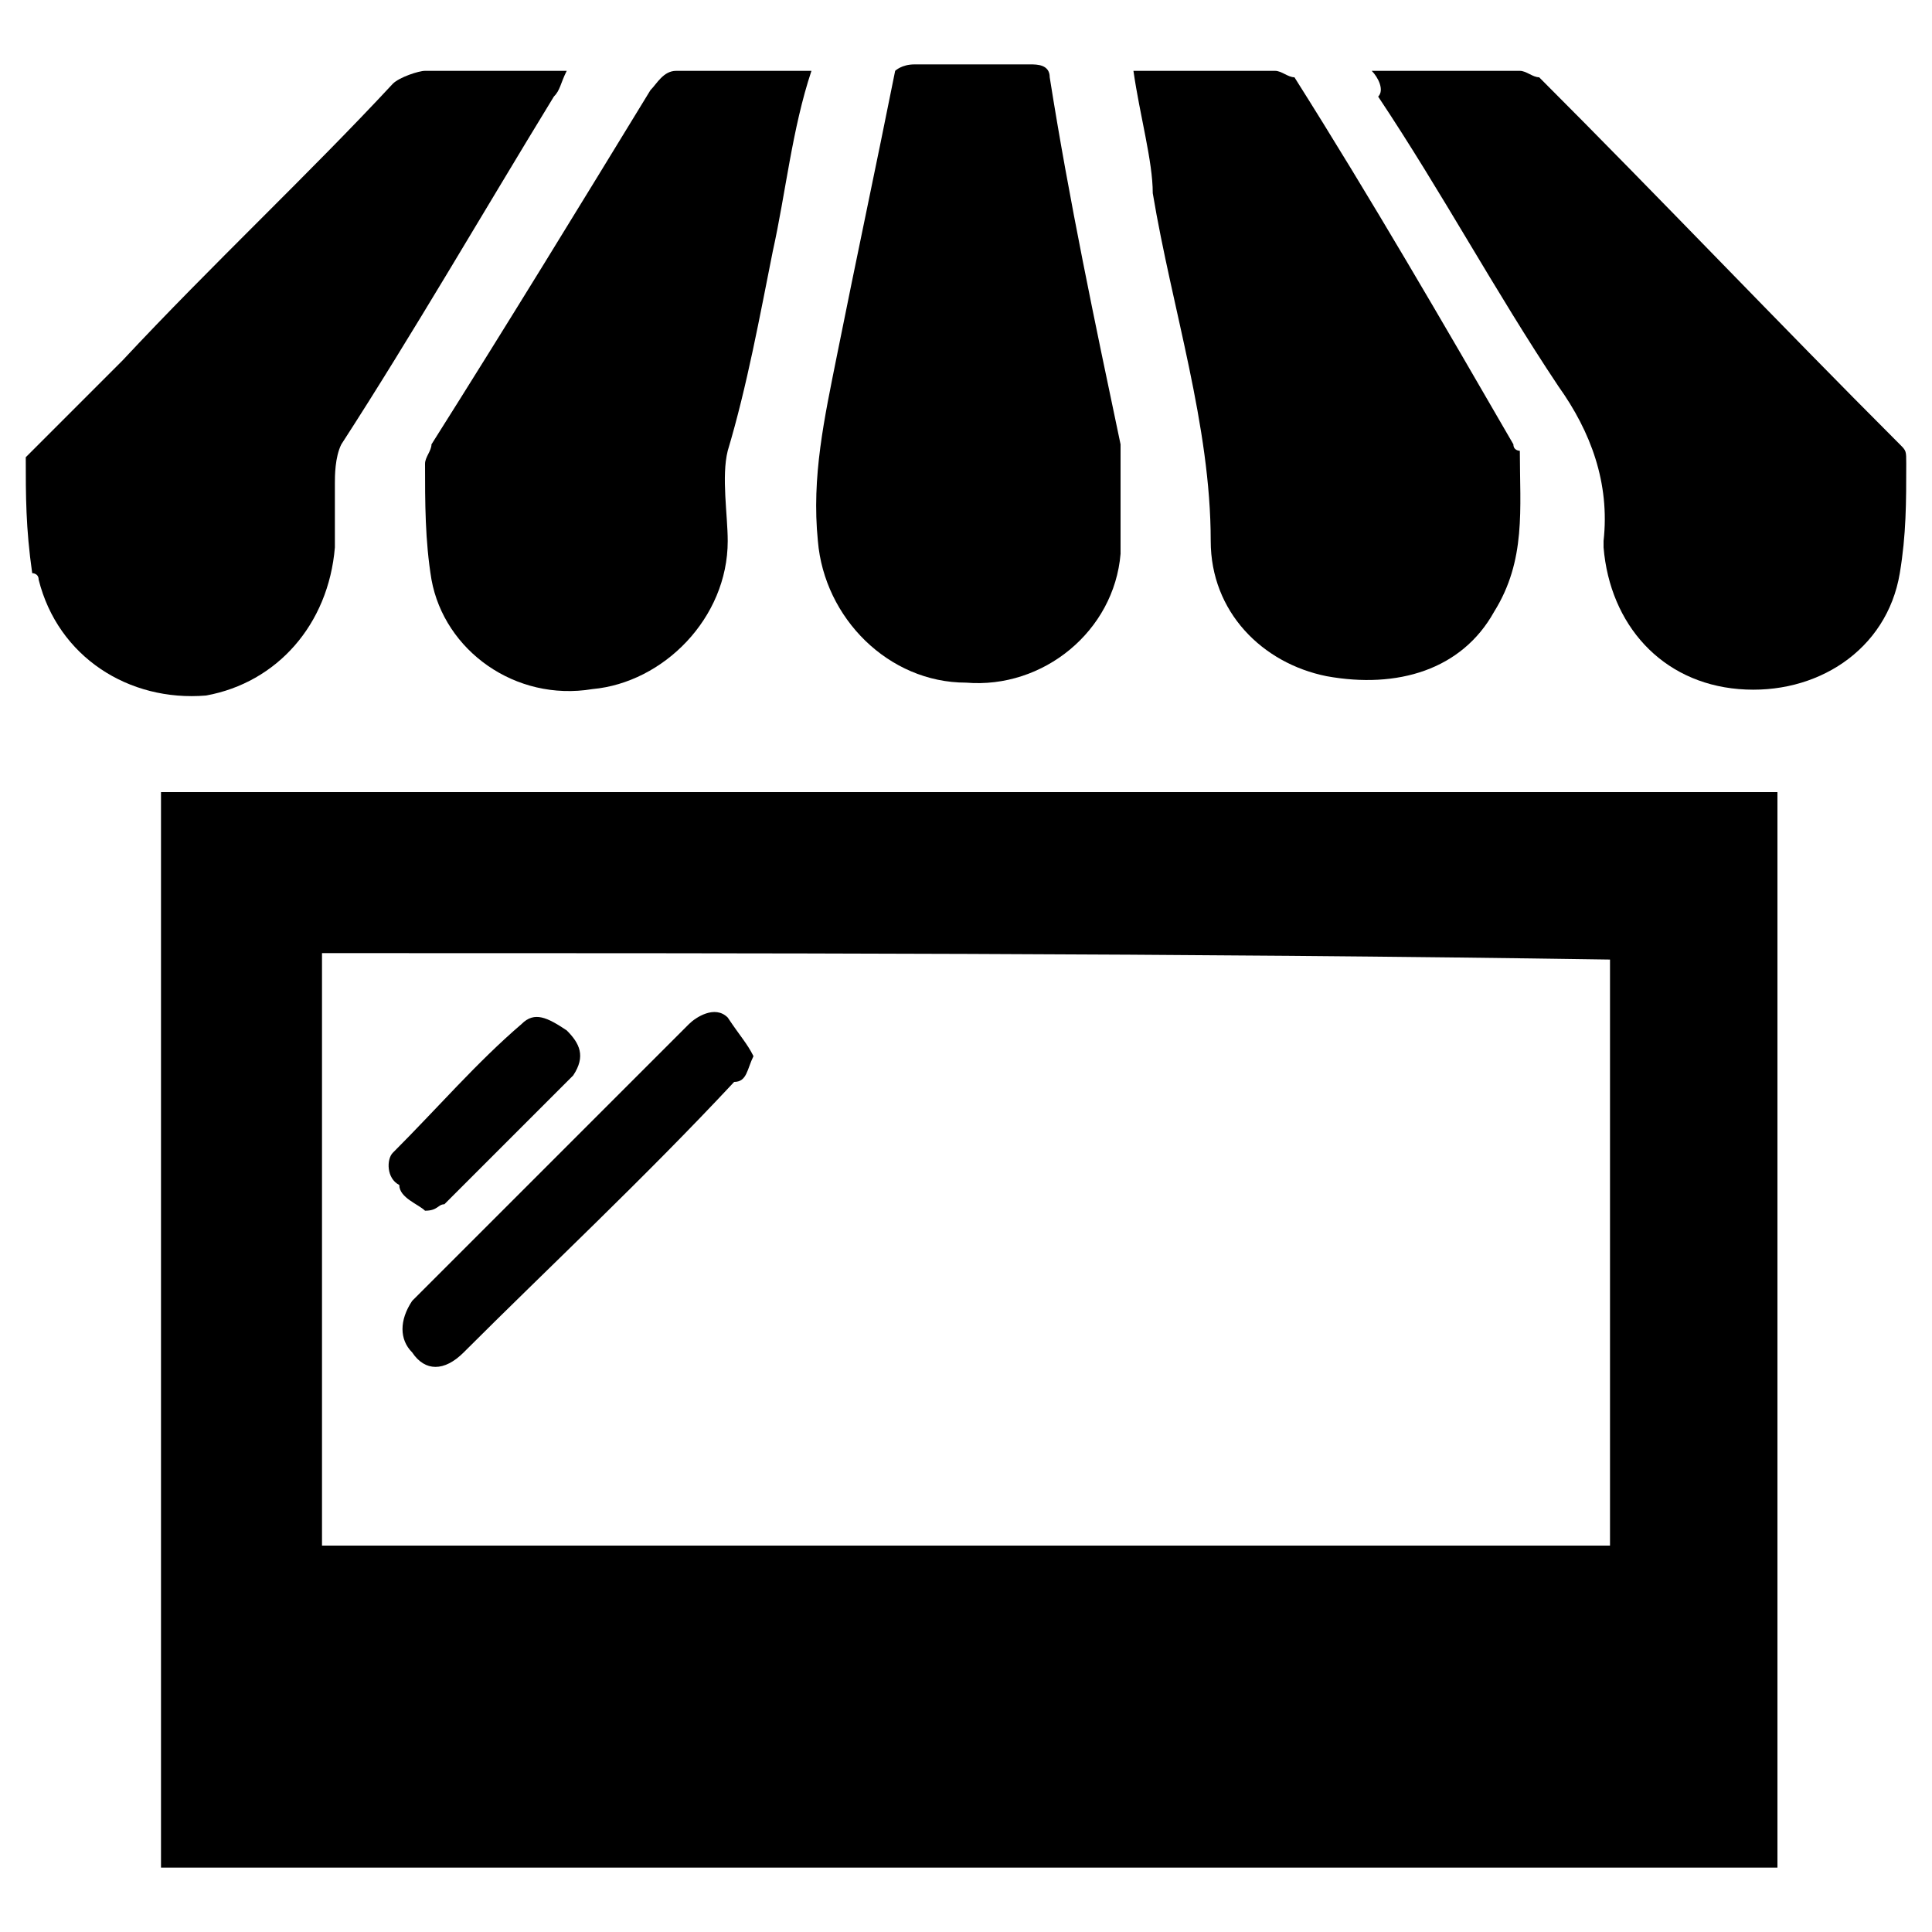 <?xml version="1.0" encoding="UTF-8"?>
<!-- Generator: Adobe Illustrator 19.1.0, SVG Export Plug-In . SVG Version: 6.00 Build 0)  -->
<svg xmlns="http://www.w3.org/2000/svg" xmlns:xlink="http://www.w3.org/1999/xlink" version="1.1" id="Layer_1" x="0px" y="0px" viewBox="0 0 30 30" xml:space="preserve">
<g id="qRWsTW.tif_2_">
	<g>
		<path d="M27.6,29c-8.3,0-16.7,0-25.1,0c0-0.1,0-0.1,0-0.2c0-5.4,0-10.8,0-16.2c0-0.1,0-0.1,0-0.3c8.3,0,16.7,0,25.1,0    c0,0.1,0,0.3,0,0.4c0,5.3,0,10.5,0,15.8C27.6,28.7,27.6,28.9,27.6,29z M5,14.8C5,17.9,5,21,5,24c6.7,0,13.4,0,20,0    c0-3.1,0-6.1,0-9.1C18.4,14.8,11.7,14.8,5,14.8z"></path>
		<path d="M0.4,7.1c0.5-0.5,1-1,1.5-1.5c1.4-1.5,2.9-2.9,4.2-4.3c0.1-0.1,0.4-0.2,0.5-0.2c0.7,0,1.4,0,2.2,0    C8.7,1.3,8.7,1.4,8.6,1.5C7.5,3.3,6.4,5.2,5.3,6.9C5.2,7.1,5.2,7.4,5.2,7.5c0,0.3,0,0.6,0,1c-0.1,1.2-0.9,2.1-2,2.3    C2,10.9,0.9,10.2,0.6,9c0-0.1-0.1-0.1-0.1-0.1C0.4,8.2,0.4,7.7,0.4,7.1z"></path>
		<path d="M21.3,1.1c0.8,0,1.5,0,2.3,0c0.1,0,0.2,0.1,0.3,0.1c1.9,1.9,3.7,3.8,5.6,5.7c0.1,0.1,0.1,0.1,0.1,0.3c0,0.6,0,1.1-0.1,1.7    c-0.2,1.2-1.3,1.9-2.5,1.8c-1.2-0.1-2-1-2.1-2.2c0-0.1,0-0.1,0-0.1c0.1-0.9-0.2-1.7-0.7-2.4c-1-1.5-1.8-3-2.8-4.5    C21.5,1.4,21.4,1.2,21.3,1.1z"></path>
		<path d="M12.6,1.1C12.3,2,12.2,3,12,3.9c-0.2,1-0.4,2.1-0.7,3.1c-0.1,0.4,0,1,0,1.4c0,1.2-1,2.2-2.1,2.3C8,10.9,6.9,10.1,6.7,9    C6.6,8.4,6.6,7.8,6.6,7.2c0-0.1,0.1-0.2,0.1-0.3C7.9,5,9,3.2,10.1,1.4c0.1-0.1,0.2-0.3,0.4-0.3C11.2,1.1,11.8,1.1,12.6,1.1z"></path>
		<path d="M17.6,1.1c0.7,0,1.5,0,2.2,0c0.1,0,0.2,0.1,0.3,0.1c1.2,1.9,2.3,3.8,3.4,5.7c0,0.1,0.1,0.1,0.1,0.1c0,0.9,0.1,1.7-0.4,2.5    c-0.5,0.9-1.5,1.2-2.6,1c-1-0.2-1.8-1-1.8-2.1c0-1.8-0.6-3.6-0.9-5.4C17.9,2.5,17.7,1.8,17.6,1.1z"></path>
		<path d="M17.4,7.9c0,0.2,0,0.5,0,0.7c-0.1,1.2-1.2,2.1-2.4,2c-1.2,0-2.2-1-2.3-2.2c-0.1-1,0.1-1.9,0.3-2.9    c0.3-1.5,0.6-2.9,0.9-4.4C13.9,1.1,14,1,14.2,1c0.6,0,1.2,0,1.8,0c0.1,0,0.3,0,0.3,0.2C16.6,3.1,17,5,17.4,6.9    C17.4,7.3,17.4,7.6,17.4,7.9L17.4,7.9z"></path>
		<path d="M11.7,16.4c-0.1,0.2-0.1,0.4-0.3,0.4c-1.4,1.5-2.9,2.9-4.2,4.2c-0.3,0.3-0.6,0.3-0.8,0c-0.2-0.2-0.2-0.5,0-0.8    c1.5-1.5,2.9-2.9,4.3-4.3c0.1-0.1,0.4-0.3,0.6-0.1C11.5,16.1,11.6,16.2,11.7,16.4z"></path>
		<path d="M6.6,18.8c-0.1-0.1-0.4-0.2-0.4-0.4C6,18.3,6,18,6.1,17.9c0.7-0.7,1.3-1.4,2-2c0.2-0.2,0.4-0.1,0.7,0.1    c0.2,0.2,0.3,0.4,0.1,0.7c-0.7,0.7-1.4,1.4-2,2C6.8,18.7,6.8,18.8,6.6,18.8z"></path>
	</g>
</g>
</svg>
